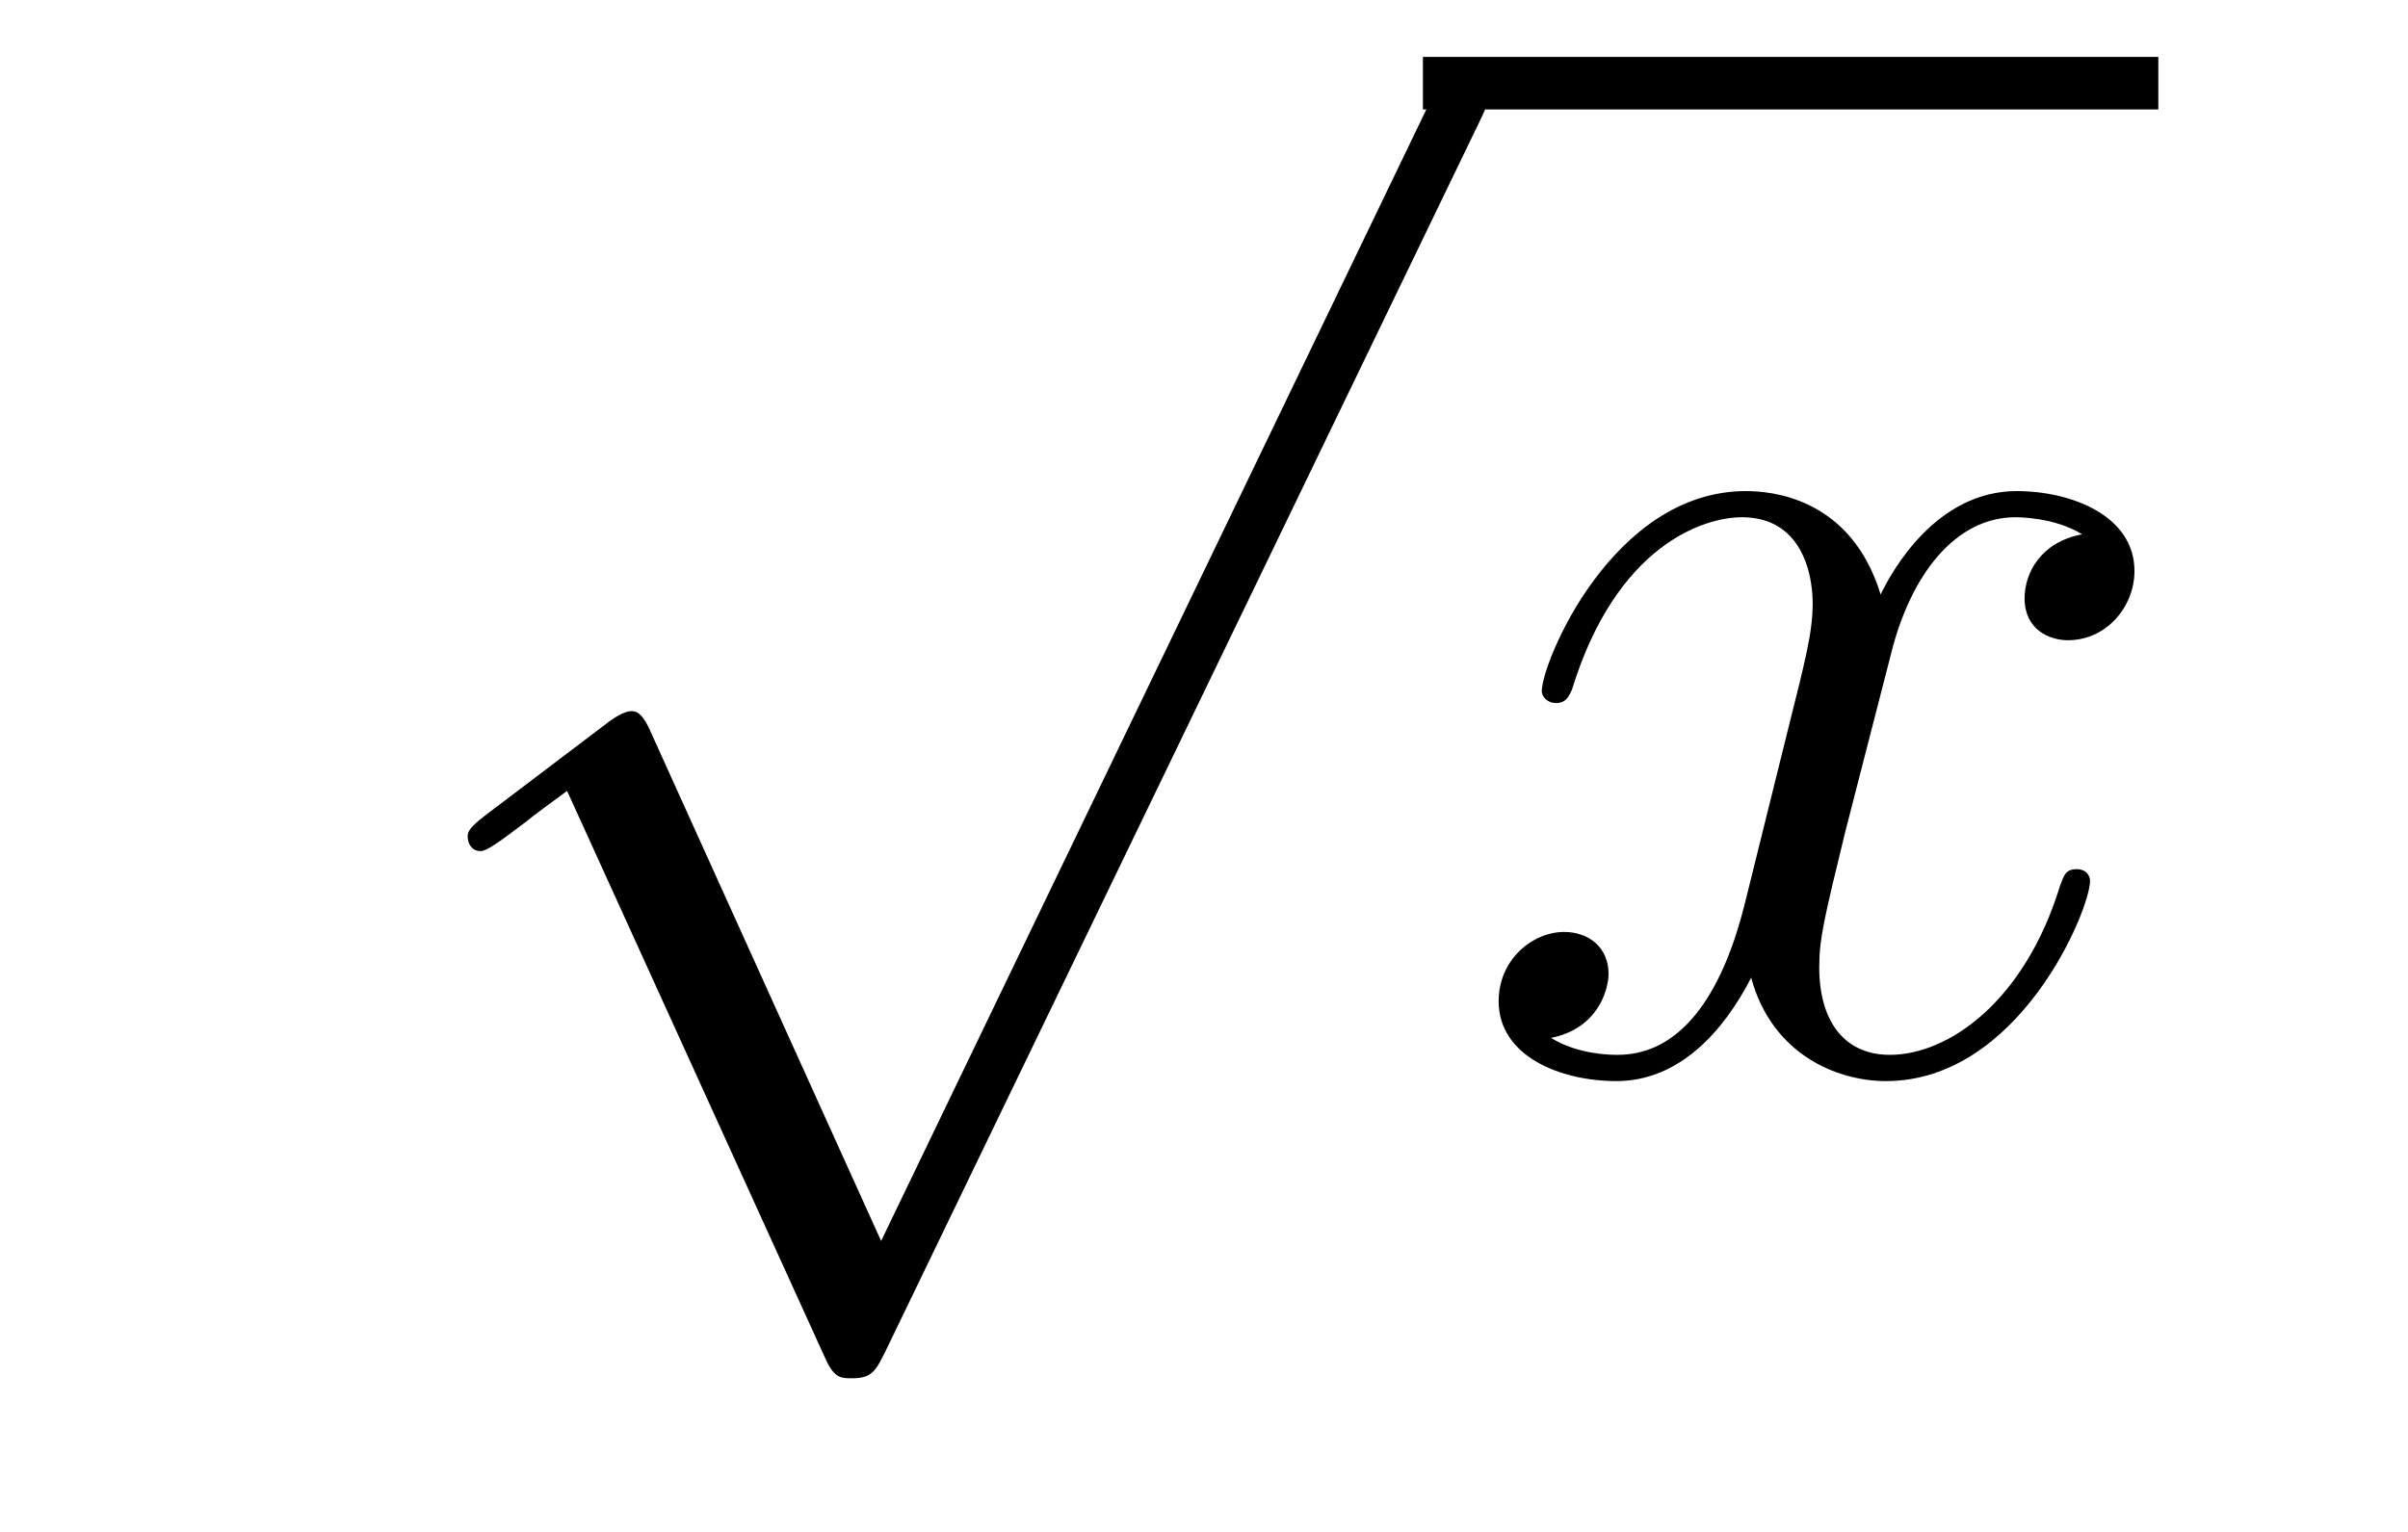 <?xml version='1.0'?>
<!-- This file was generated by dvisvgm 1.14.1 -->
<svg height='14pt' version='1.1' viewBox='0 -14 22 14' width='22pt' xmlns='http://www.w3.org/2000/svg' xmlns:xlink='http://www.w3.org/1999/xlink'>
<g id='page1'>
<g transform='matrix(1 0 0 1 -125 650)'>
<path d='M133.05 -652.659L130.946 -657.309C130.863 -657.501 130.803 -657.501 130.767 -657.501C130.755 -657.501 130.695 -657.501 130.564 -657.405L129.428 -656.544C129.273 -656.425 129.273 -656.389 129.273 -656.353C129.273 -656.293 129.308 -656.222 129.392 -656.222C129.464 -656.222 129.667 -656.389 129.799 -656.485C129.87 -656.544 130.05 -656.676 130.181 -656.772L132.536 -651.595C132.62 -651.404 132.68 -651.404 132.787 -651.404C132.967 -651.404 133.002 -651.476 133.086 -651.643L138.513 -662.88C138.597 -663.048 138.597 -663.095 138.597 -663.119C138.597 -663.239 138.501 -663.358 138.358 -663.358C138.262 -663.358 138.178 -663.298 138.083 -663.107L133.05 -652.659Z' fill-rule='evenodd'/>
<path d='M138 -663H144.719V-663.48H138'/>
<path d='M144.023 -659.117C143.641 -659.046 143.497 -658.759 143.497 -658.532C143.497 -658.245 143.724 -658.149 143.892 -658.149C144.25 -658.149 144.501 -658.46 144.501 -658.782C144.501 -659.285 143.928 -659.512 143.425 -659.512C142.696 -659.512 142.29 -658.794 142.182 -658.567C141.907 -659.464 141.166 -659.512 140.951 -659.512C139.732 -659.512 139.086 -657.946 139.086 -657.683C139.086 -657.635 139.134 -657.575 139.218 -657.575C139.313 -657.575 139.337 -657.647 139.361 -657.695C139.768 -659.022 140.569 -659.273 140.915 -659.273C141.453 -659.273 141.561 -658.771 141.561 -658.484C141.561 -658.221 141.489 -657.946 141.345 -657.372L140.939 -655.734C140.76 -655.017 140.413 -654.36 139.779 -654.36C139.72 -654.36 139.421 -654.36 139.17 -654.515C139.6 -654.599 139.696 -654.957 139.696 -655.101C139.696 -655.34 139.517 -655.483 139.29 -655.483C139.003 -655.483 138.692 -655.232 138.692 -654.85C138.692 -654.348 139.254 -654.12 139.768 -654.12C140.341 -654.12 140.748 -654.575 140.999 -655.065C141.19 -654.36 141.788 -654.12 142.23 -654.12C143.45 -654.12 144.095 -655.687 144.095 -655.949C144.095 -656.009 144.047 -656.057 143.976 -656.057C143.868 -656.057 143.856 -655.997 143.82 -655.902C143.497 -654.85 142.804 -654.36 142.266 -654.36C141.848 -654.36 141.621 -654.67 141.621 -655.16C141.621 -655.423 141.668 -655.615 141.86 -656.404L142.278 -658.029C142.457 -658.747 142.864 -659.273 143.414 -659.273C143.438 -659.273 143.772 -659.273 144.023 -659.117Z' fill-rule='evenodd'/>
</g>
</g>
</svg>
